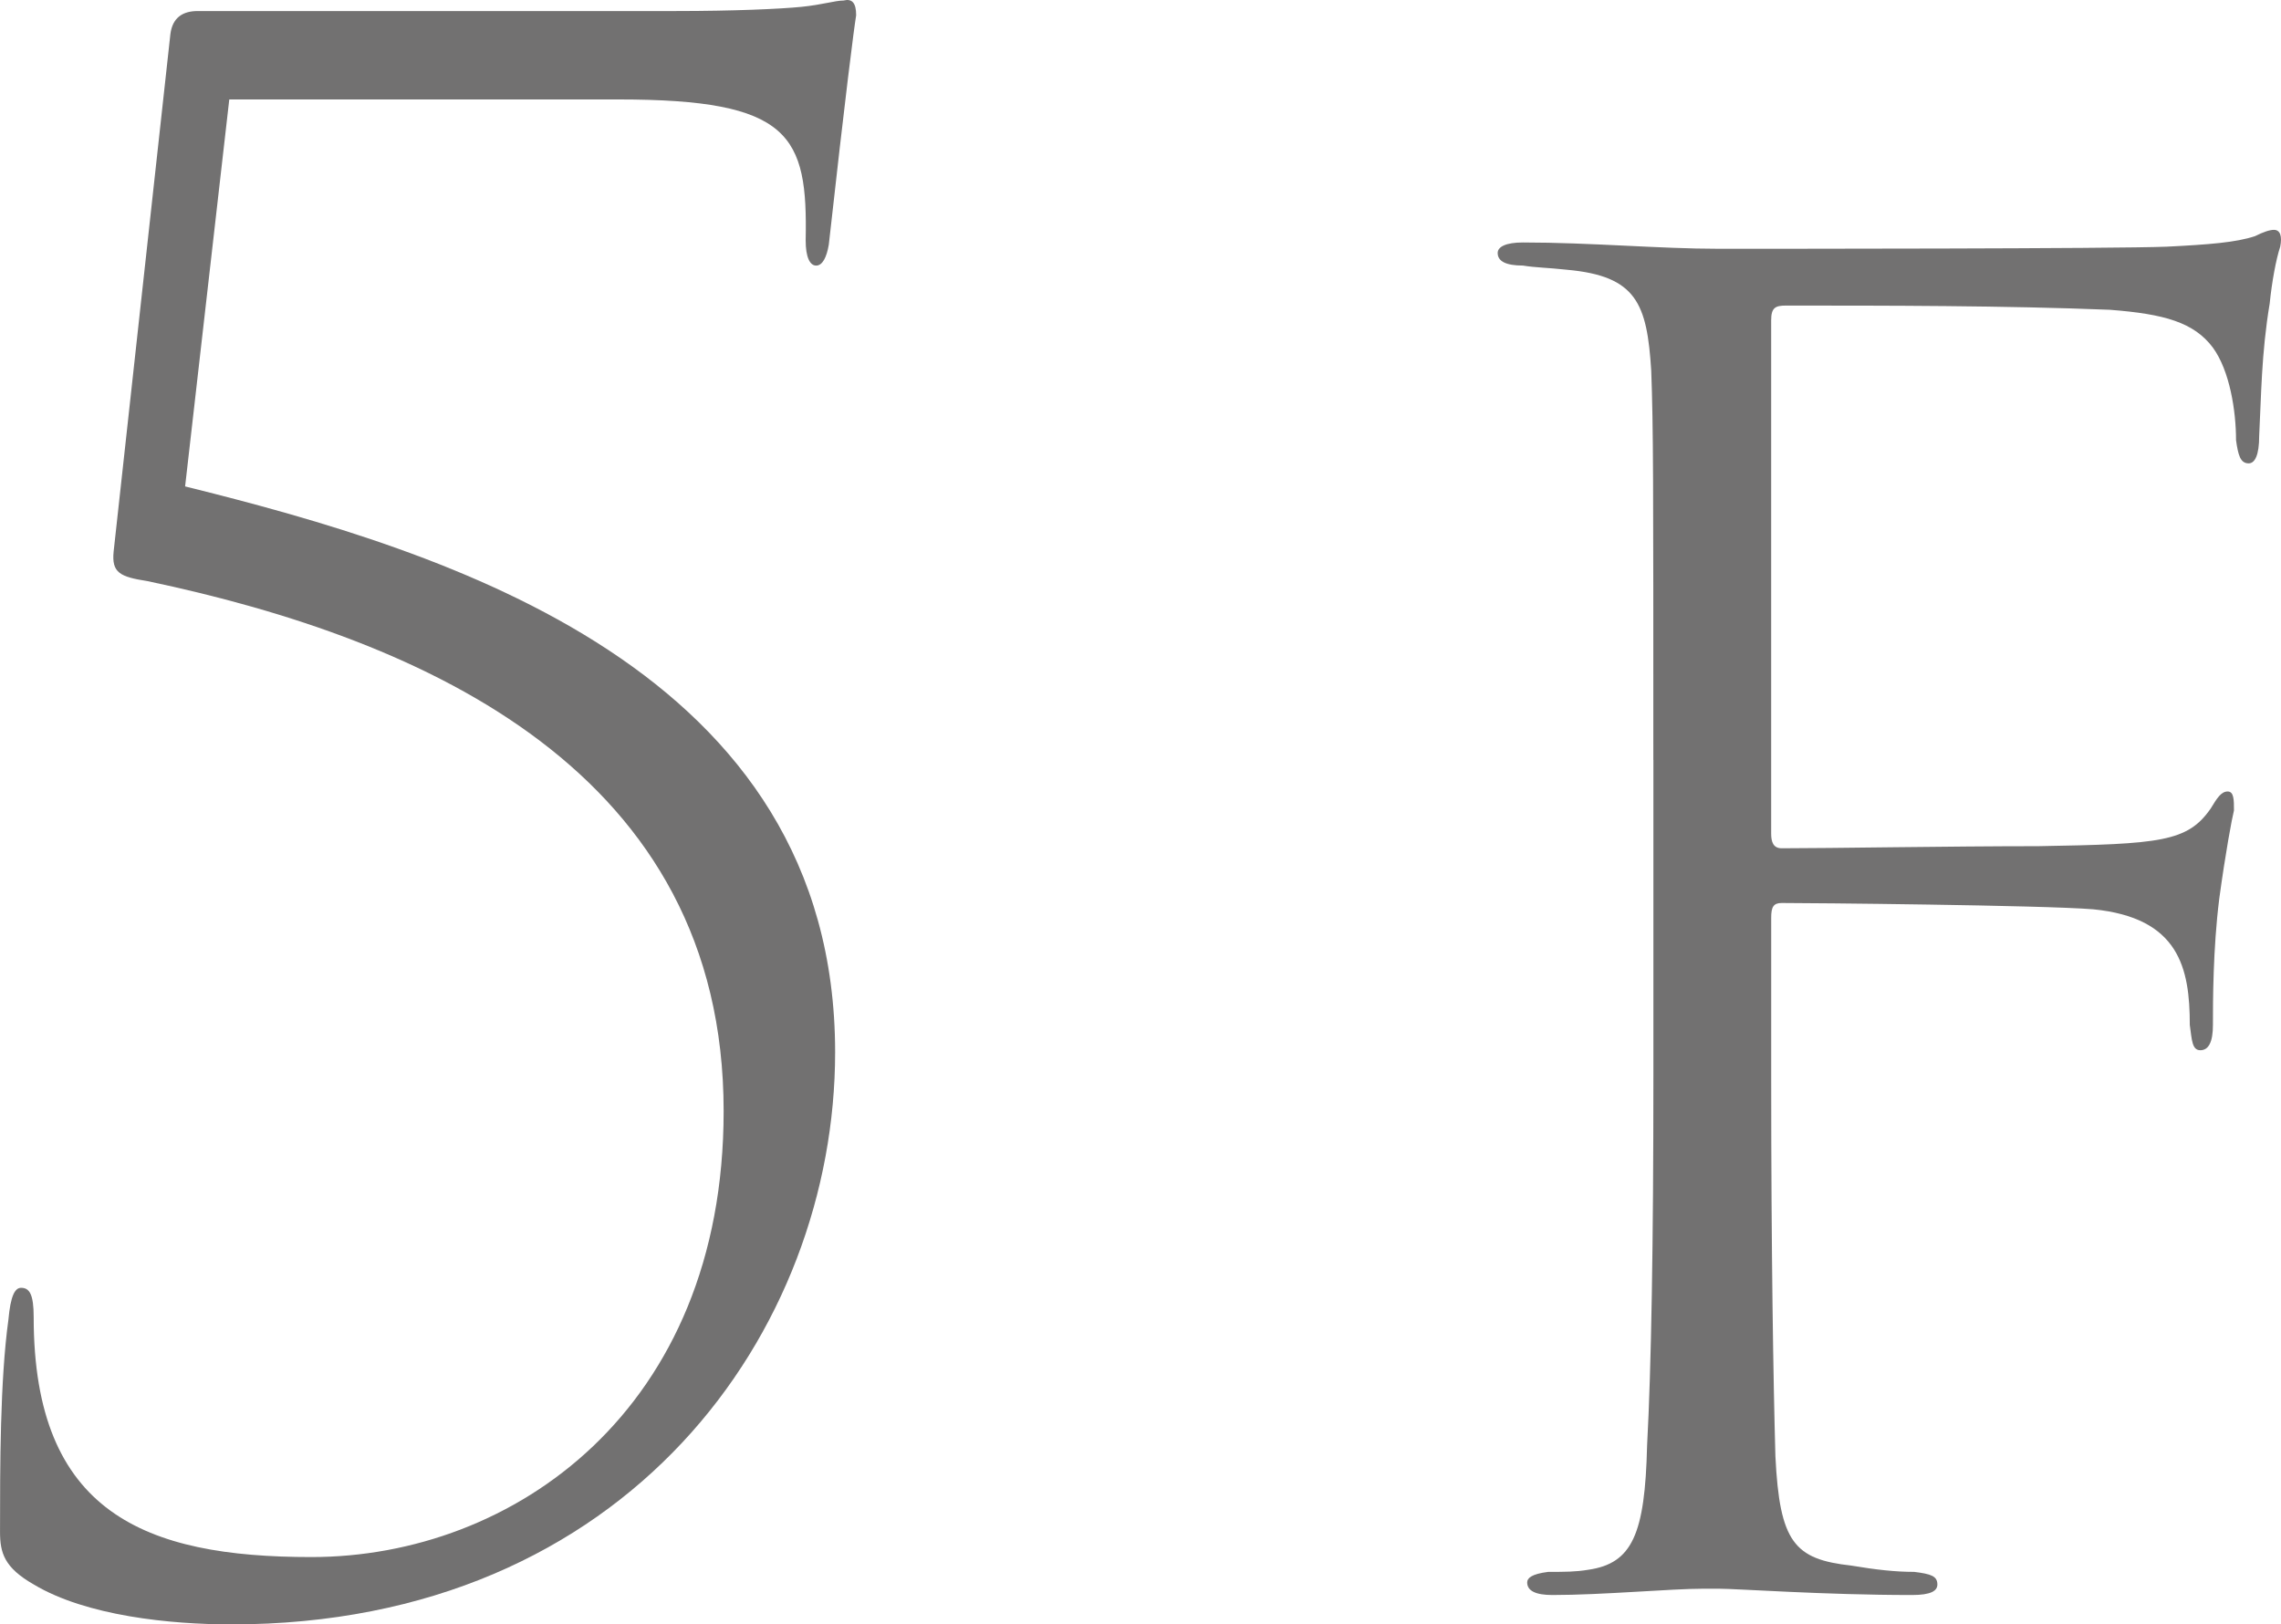 <?xml version="1.0" encoding="UTF-8"?>
<svg id="_レイヤー_2" data-name="レイヤー 2" xmlns="http://www.w3.org/2000/svg" viewBox="0 0 86.75 61.781">
  <defs>
    <style>
      .cls-1 {
        fill: #727171;
        stroke-width: 0px;
      }
    </style>
  </defs>
  <g id="_文字" data-name="文字">
    <g>
      <path class="cls-1" d="M8.72,3.78l-1.68,14.72c10,2.48,24.721,6.961,24.721,21.521,0,10.56-7.84,21.76-22.96,21.76-2.32,0-5.52-.32-7.52-1.52-1.12-.641-1.28-1.2-1.28-2,0-2.48,0-5.761.32-8.08.08-.881.24-1.201.48-1.201.32,0,.48.24.48,1.121,0,7.439,4.24,9.119,10.56,9.119,7.68,0,15.68-5.6,15.68-16.96,0-12.88-11.28-17.921-21.92-20.16-1.04-.16-1.36-.32-1.28-1.12L6.48,1.3c.08-.64.48-.88,1.04-.88h18.161c2.24,0,4-.08,4.8-.16.8-.08,1.28-.24,1.6-.24.32-.08.48.08.48.561-.08.48-.4,2.96-1.04,8.721-.08.479-.24.799-.48.799-.24,0-.4-.319-.4-.959.08-4-.56-5.36-7.12-5.36h-14.8Z"/>
      <path class="cls-1" d="M62.879,28.901c0-10.72,0-12.641-.08-14.801-.16-2.56-.56-3.6-3.2-3.84-.72-.08-1.2-.08-1.68-.16-.64,0-.96-.159-.96-.479,0-.239.32-.399.96-.399,2.56,0,5.2.24,7.44.24,2,0,15.121,0,17.041-.08,1.6-.08,2.64-.16,3.36-.4.32-.16.56-.24.72-.24.24,0,.32.24.24.641-.16.479-.32,1.359-.4,2.159-.32,1.921-.32,3.521-.4,5.04,0,.721-.16,1.041-.4,1.041-.32,0-.4-.32-.48-.881,0-1.12-.24-2.641-.88-3.52-.72-.961-1.84-1.28-3.92-1.44-4-.16-8.48-.16-12.32-.16-.4,0-.56.08-.56.56v19.521c0,.319.08.56.4.56,1.84,0,6.4-.08,9.76-.08,4.64-.08,5.68-.16,6.561-1.44.24-.399.4-.64.64-.64.24,0,.24.32.24.72-.08.32-.32,1.601-.56,3.36-.24,1.92-.24,3.921-.24,4.8,0,.641-.16.961-.48.961-.32,0-.32-.4-.4-.961,0-2.16-.4-4.08-3.68-4.4-2-.159-10.8-.239-11.84-.239-.32,0-.4.16-.4.56v6.08c0,6.641.08,11.521.16,14.4.16,3.28.72,3.92,2.88,4.16.96.16,1.68.24,2.4.24.64.08.88.16.88.48,0,.24-.24.4-.96.4-3.36,0-6.64-.24-7.36-.24h-.56c-1.28,0-3.84.24-5.76.24-.64,0-.96-.16-.96-.48,0-.16.16-.32.8-.4.64,0,1.04,0,1.52-.08,1.68-.24,2.16-1.359,2.24-4.72.16-2.96.24-7.681.24-14.081v-12Z"/>
    </g>
  </g>
</svg>